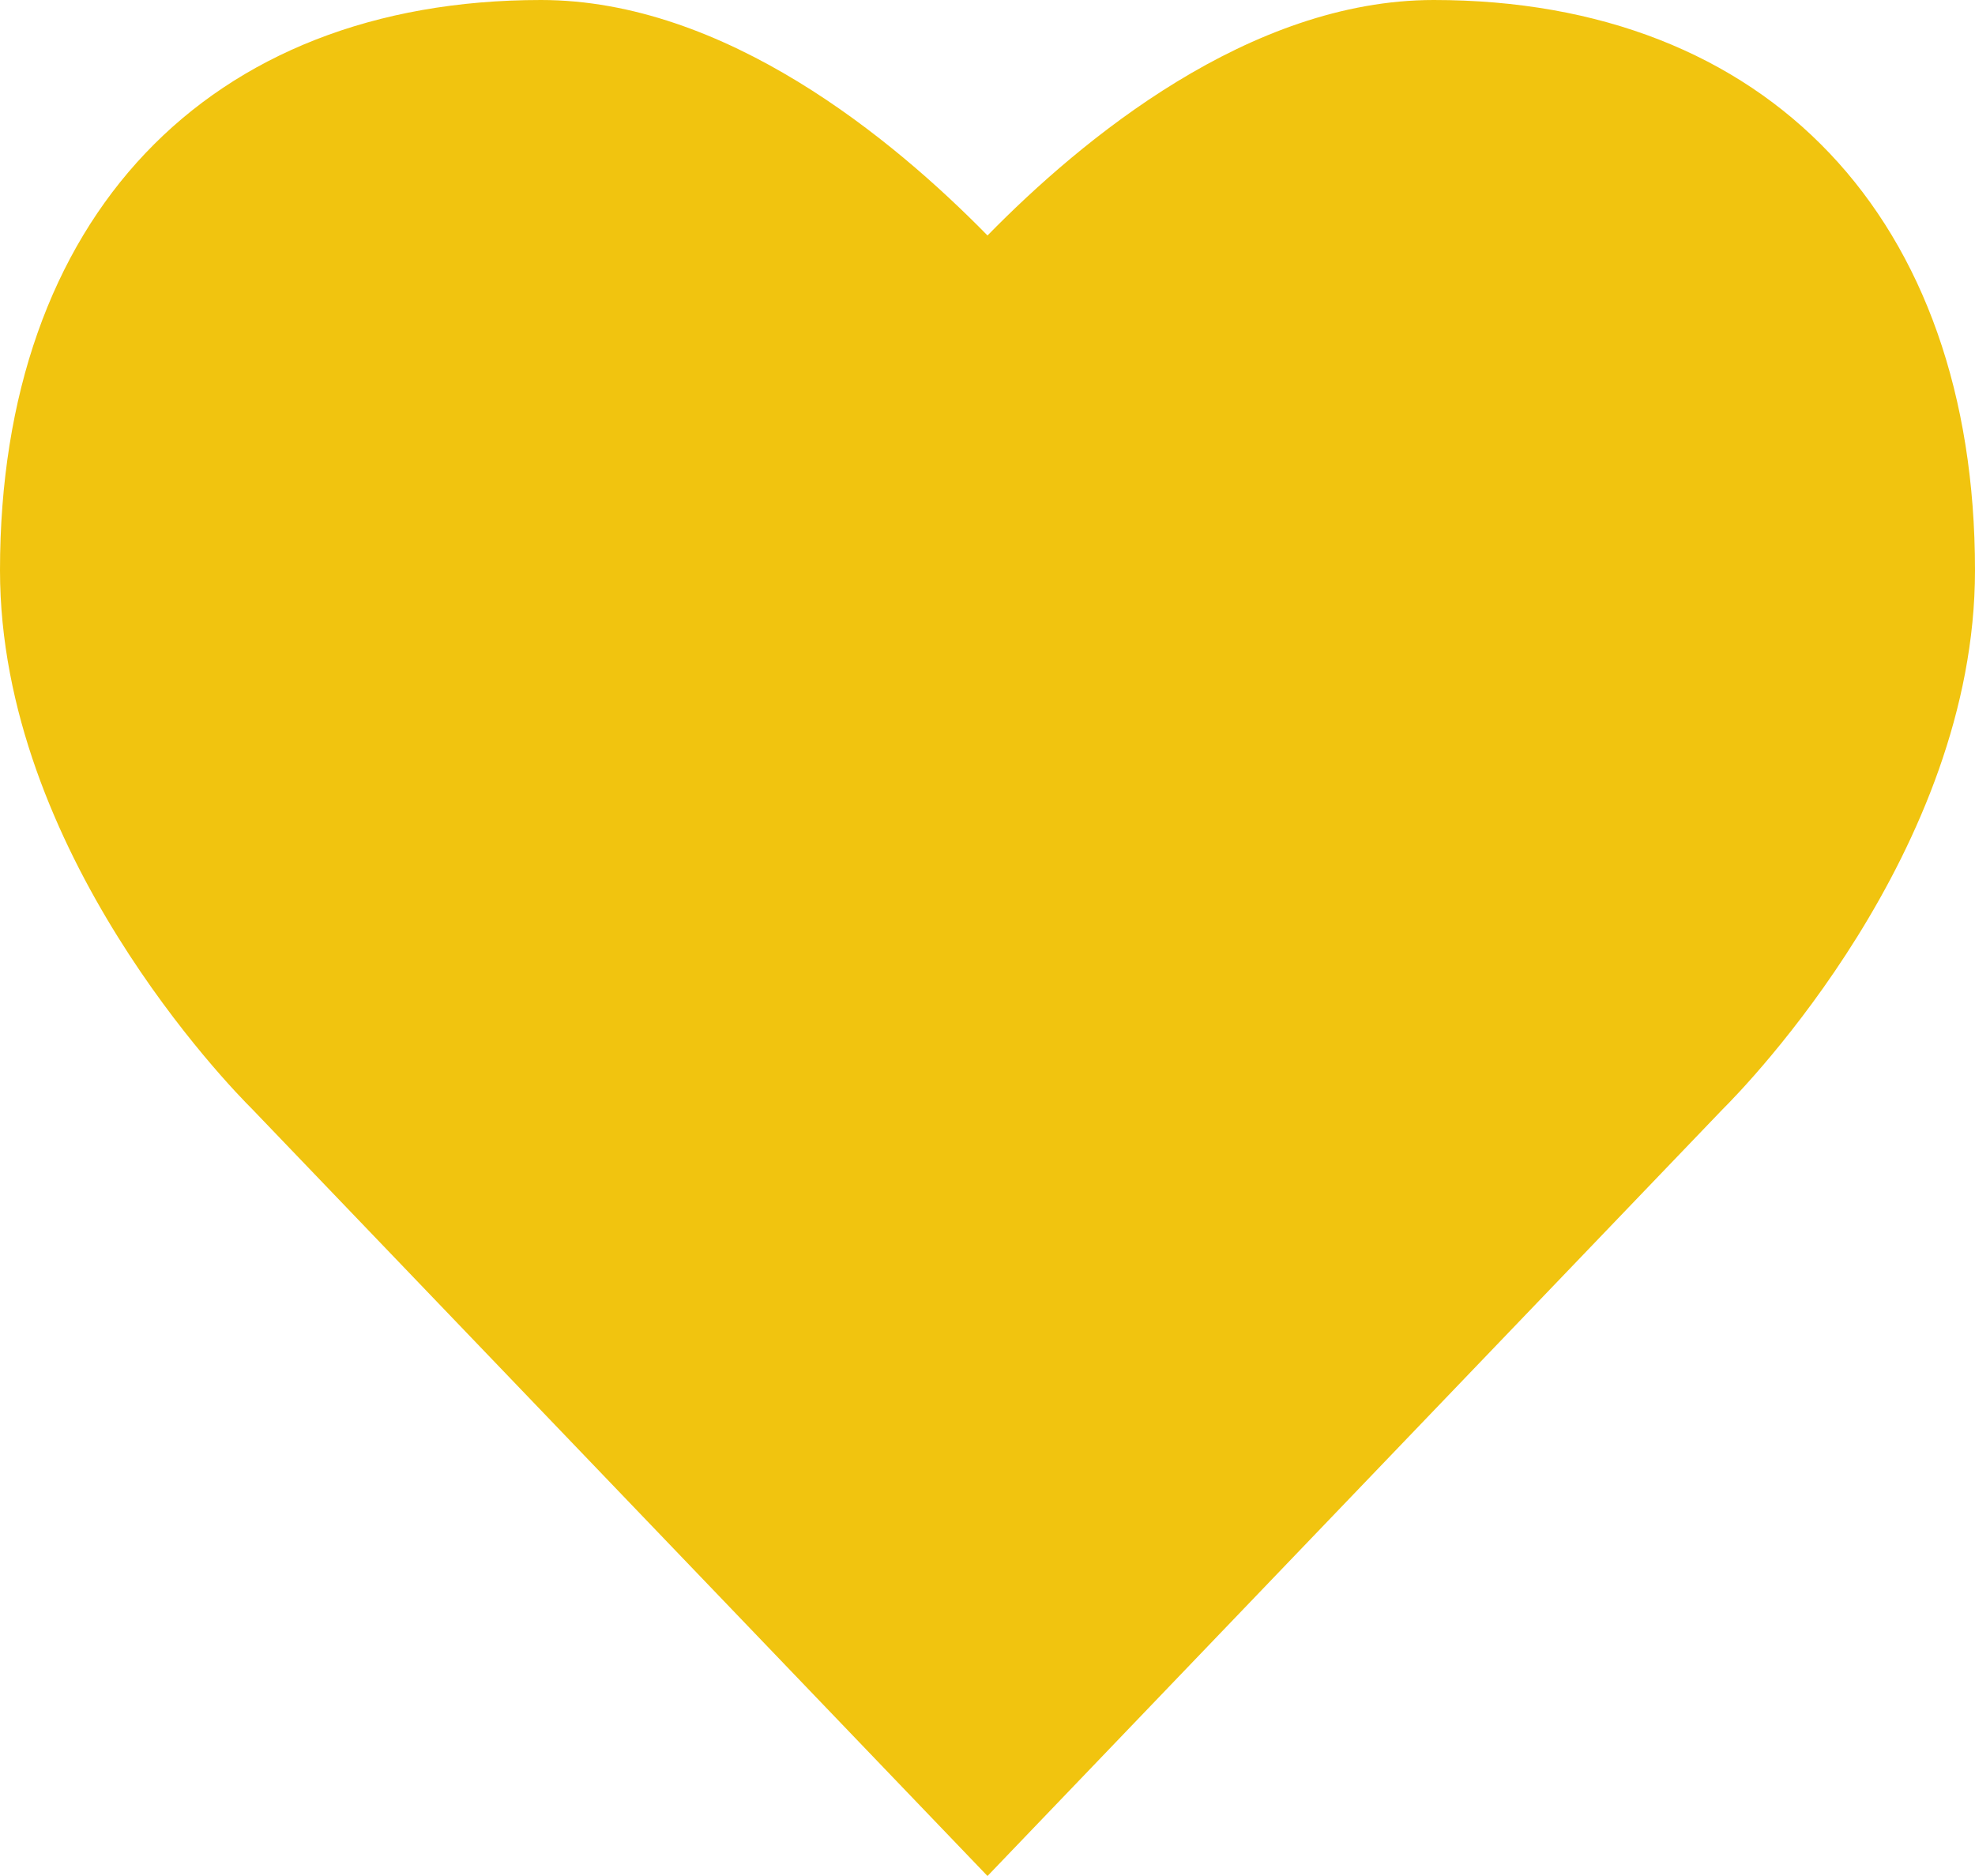 <svg width="20" height="19" viewBox="0 0 20 19" fill="none" xmlns="http://www.w3.org/2000/svg">
<path d="M10 19L2.554 11.233C2.33 11.011 0 8.621 0 5.776C0 2.213 2.1 0 5.478 0C7.343 0 9.046 1.411 10 2.385C10.954 1.411 12.654 0 14.519 0C17.9 0 20 2.213 20 5.776C20 8.621 17.67 11.011 17.446 11.233L10 19Z" fill="#F1C40F"/>
</svg>
